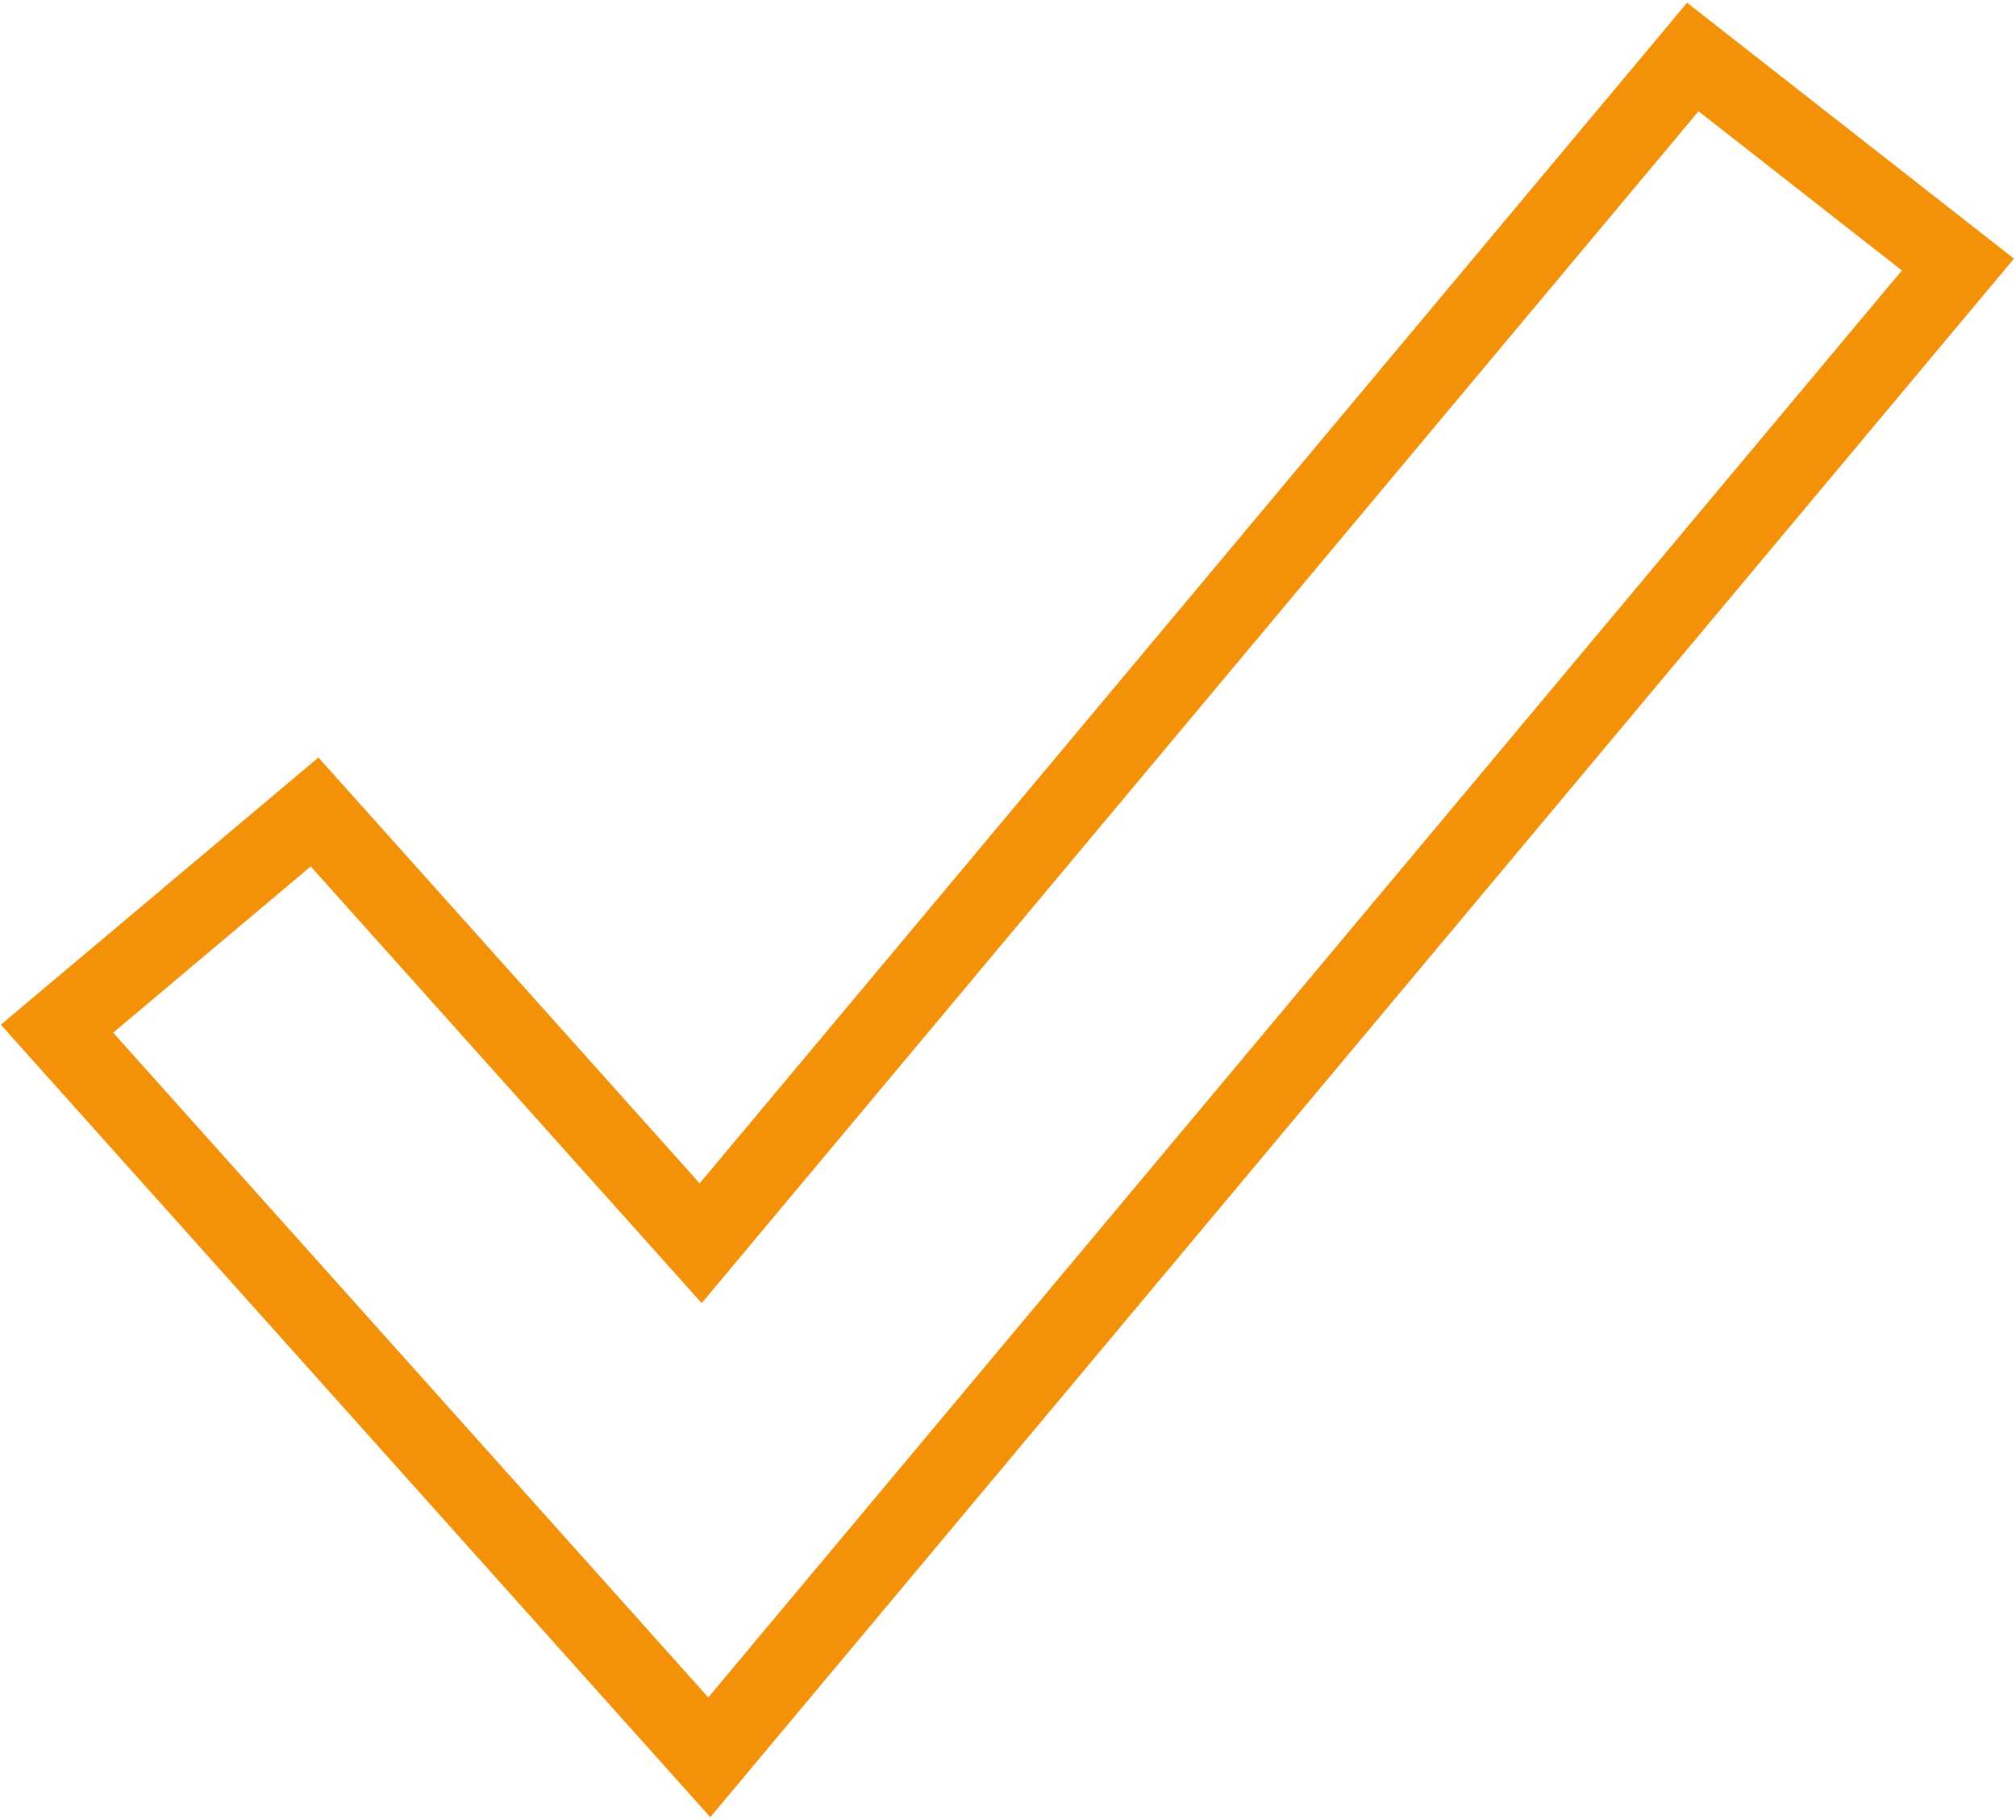 <?xml version="1.0" encoding="utf-8"?>
<!-- Generator: Adobe Illustrator 25.2.1, SVG Export Plug-In . SVG Version: 6.00 Build 0)  -->
<svg version="1.1" id="Ebene_1" xmlns="http://www.w3.org/2000/svg" xmlns:xlink="http://www.w3.org/1999/xlink" x="0px" y="0px"
	 viewBox="0 0 37.49 33.85" style="enable-background:new 0 0 37.49 33.85;" xml:space="preserve">
<style type="text/css">
	.st0{fill:none;stroke:#F39208;stroke-width:1.458;stroke-miterlimit:10;}
</style>
<polygon class="st0" points="13.19,32.68 1.06,19.13 5.85,15.1 13.03,23.12 31.48,1.06 36.41,4.92 "/>
</svg>
